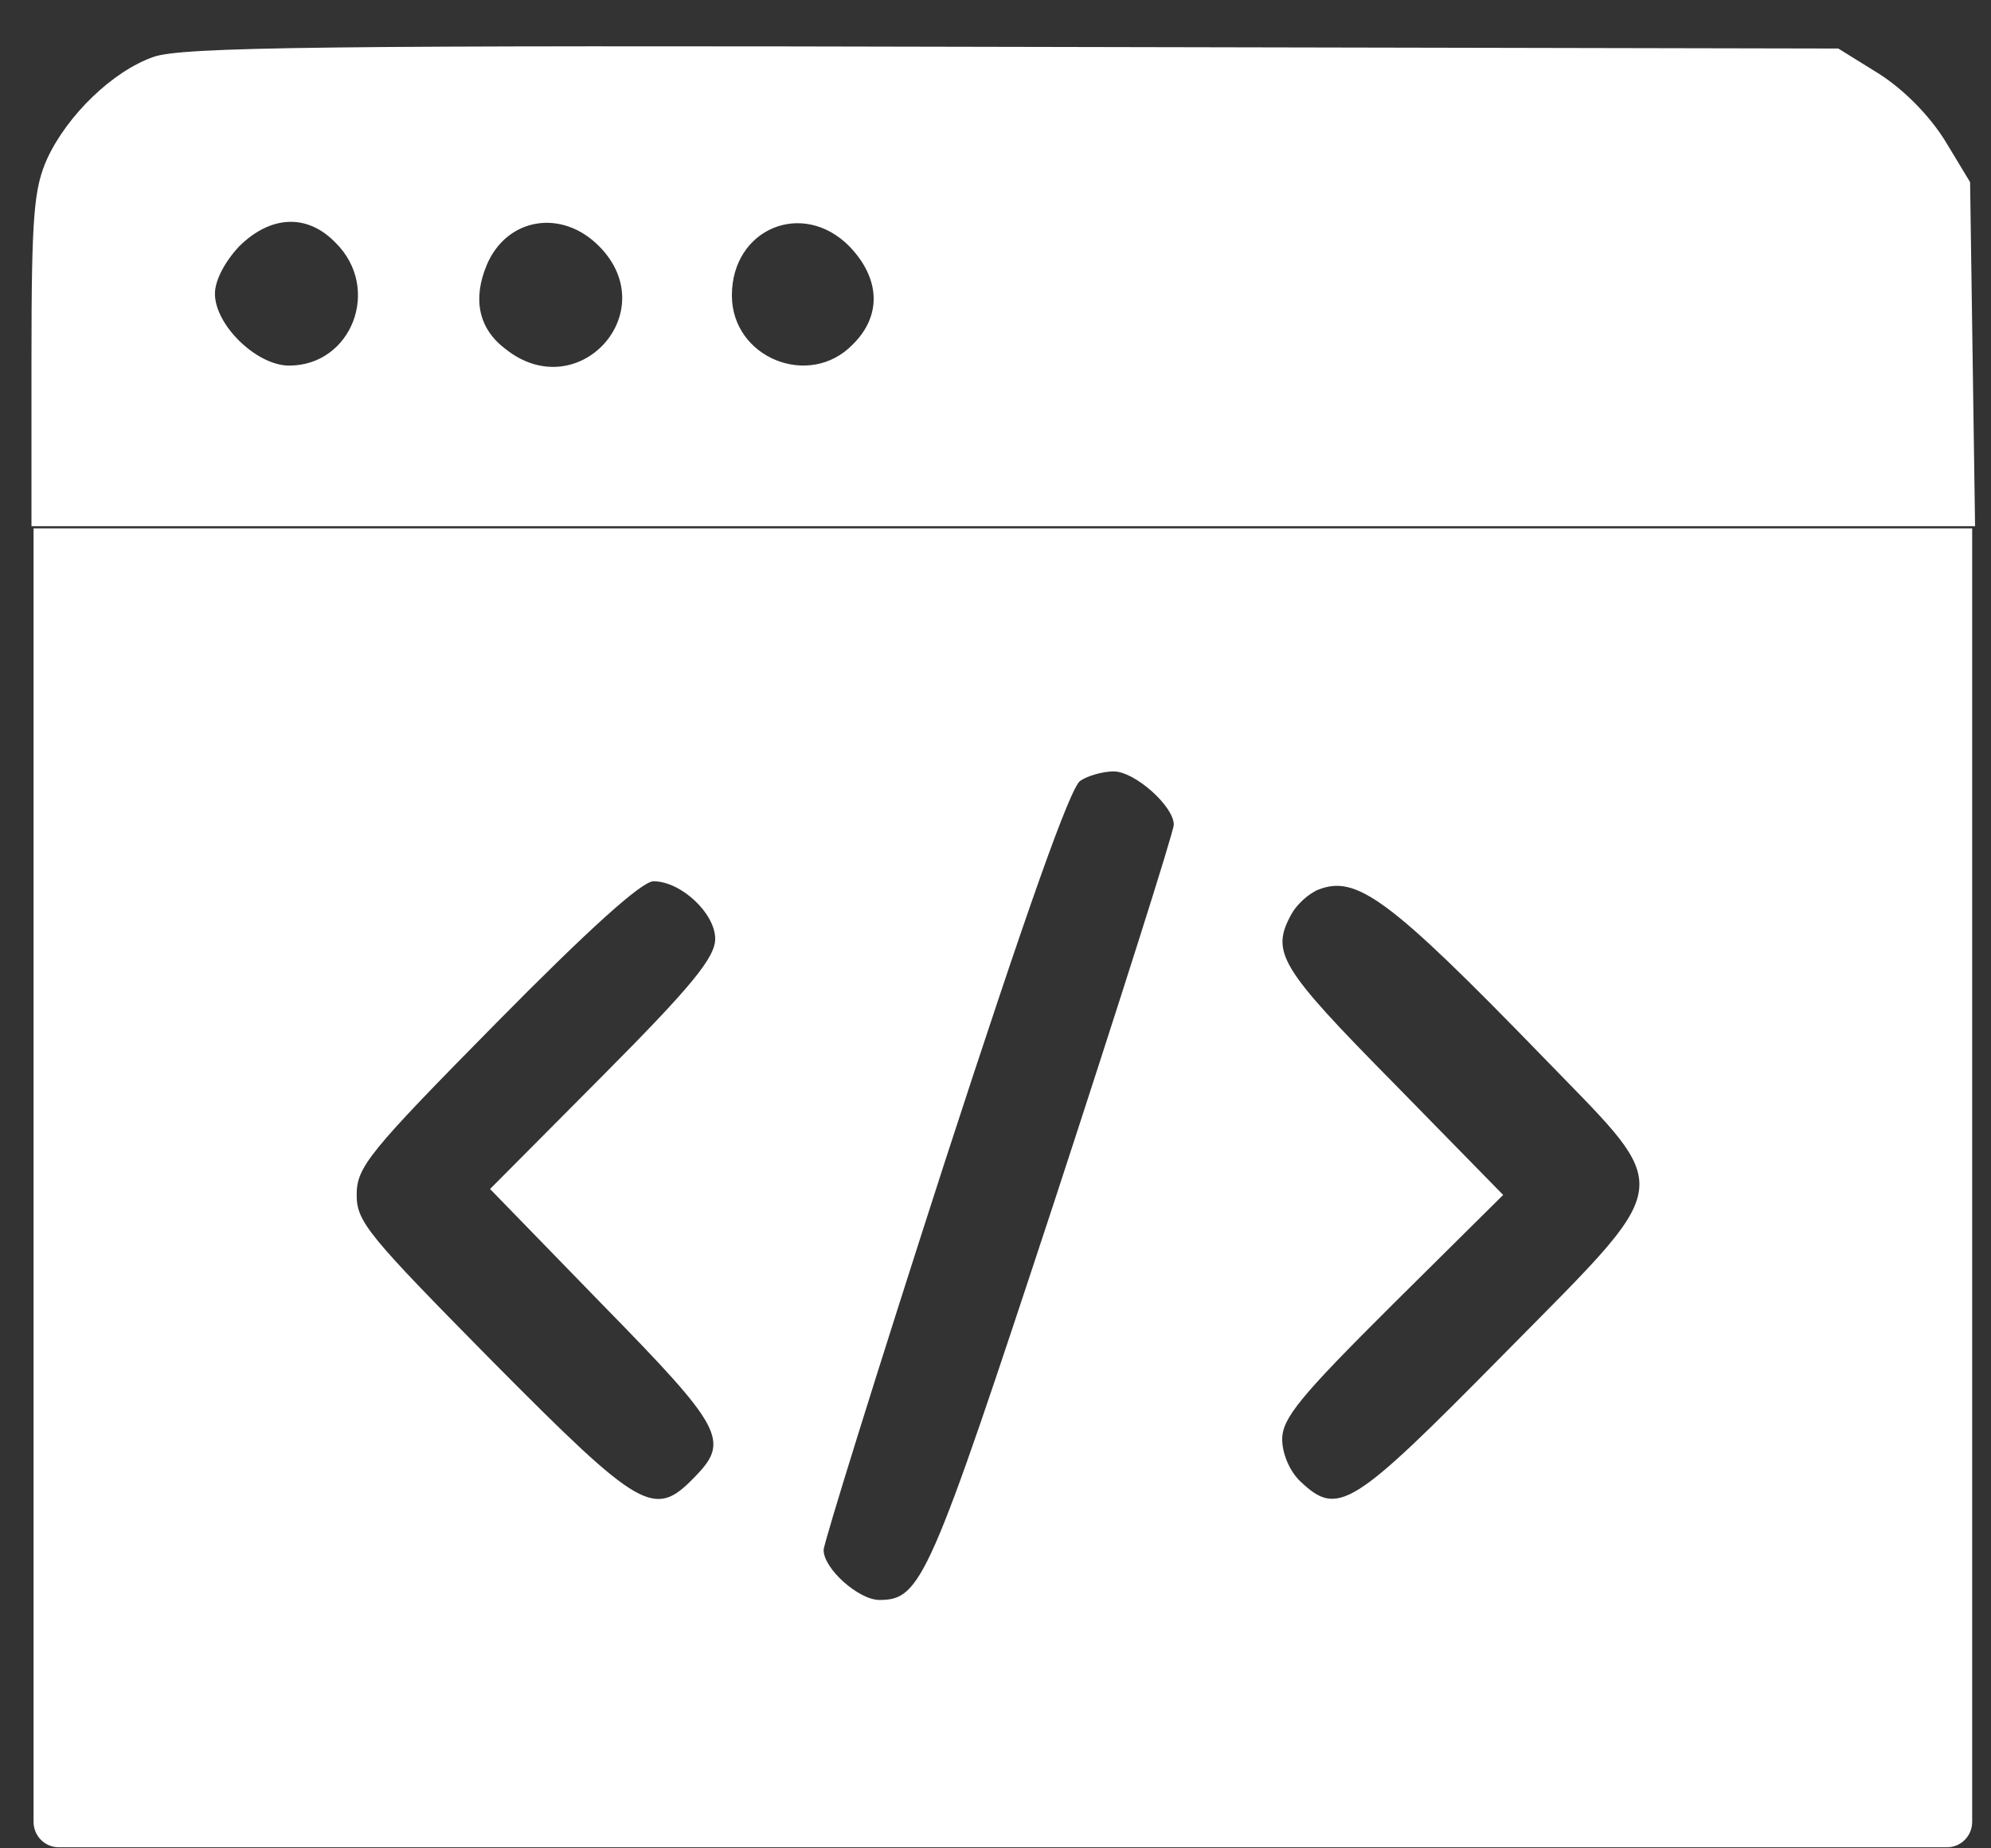 <svg width="42" height="39" viewBox="0 0 42 39" fill="none" xmlns="http://www.w3.org/2000/svg">
<rect x="0" y="0" width="42" height="39" fill="#333333" stroke="none"/>
<path d="M3.232 1.203C2.37 1.506 1.42 2.434 0.998 3.343C0.717 3.968 0.664 4.521 0.664 7.571V11.103H41.664L41.559 3.843L41.031 2.969C40.697 2.434 40.169 1.898 39.641 1.559L38.779 1.024L21.349 0.989C6.838 0.953 3.812 0.989 3.232 1.203ZM7.084 5.127C8.051 6.09 7.418 7.714 6.099 7.714C5.413 7.714 4.534 6.858 4.534 6.198C4.534 5.912 4.745 5.52 5.044 5.199C5.712 4.539 6.486 4.503 7.084 5.127ZM12.642 5.199C14.014 6.59 12.185 8.588 10.655 7.357C10.092 6.929 9.969 6.305 10.268 5.591C10.69 4.592 11.851 4.396 12.642 5.199ZM17.919 5.199C18.57 5.876 18.605 6.661 17.989 7.268C17.075 8.213 15.439 7.553 15.439 6.233C15.439 4.824 16.934 4.2 17.919 5.199Z" fill="white"/>
<path fill-rule="evenodd" clip-rule="evenodd" d="M41.603 11.148H0.708V38.441C0.708 38.737 0.945 38.977 1.236 38.977H41.075C41.367 38.977 41.603 38.737 41.603 38.441V11.148ZM7.524 25.213C7.524 24.625 7.77 24.321 10.461 21.592C12.431 19.594 13.539 18.595 13.786 18.595C14.366 18.595 15.087 19.273 15.087 19.808C15.087 20.201 14.595 20.807 12.713 22.698L10.338 25.088L12.713 27.532C15.263 30.137 15.404 30.404 14.647 31.172C13.803 32.046 13.522 31.885 10.391 28.728C7.77 26.07 7.524 25.784 7.524 25.213ZM22.791 16.473C22.58 16.598 21.648 19.238 19.924 24.536C18.517 28.889 17.374 32.563 17.374 32.706C17.374 33.099 18.113 33.759 18.552 33.759C19.432 33.759 19.608 33.348 22.228 25.392C23.618 21.147 24.761 17.543 24.761 17.401C24.761 17.008 23.934 16.277 23.495 16.277C23.266 16.277 22.95 16.366 22.791 16.473ZM27.241 19.291C27.347 19.095 27.593 18.863 27.804 18.774C28.613 18.453 29.299 18.952 32.553 22.306C33.844 23.64 34.554 24.279 34.582 24.947C34.616 25.736 33.701 26.564 31.674 28.621C28.525 31.814 28.226 32.01 27.434 31.261C27.206 31.047 27.048 30.672 27.048 30.369C27.048 29.923 27.434 29.459 29.387 27.515L31.709 25.213L29.387 22.841C26.995 20.415 26.801 20.094 27.241 19.291Z" fill="white"/>
</svg>
